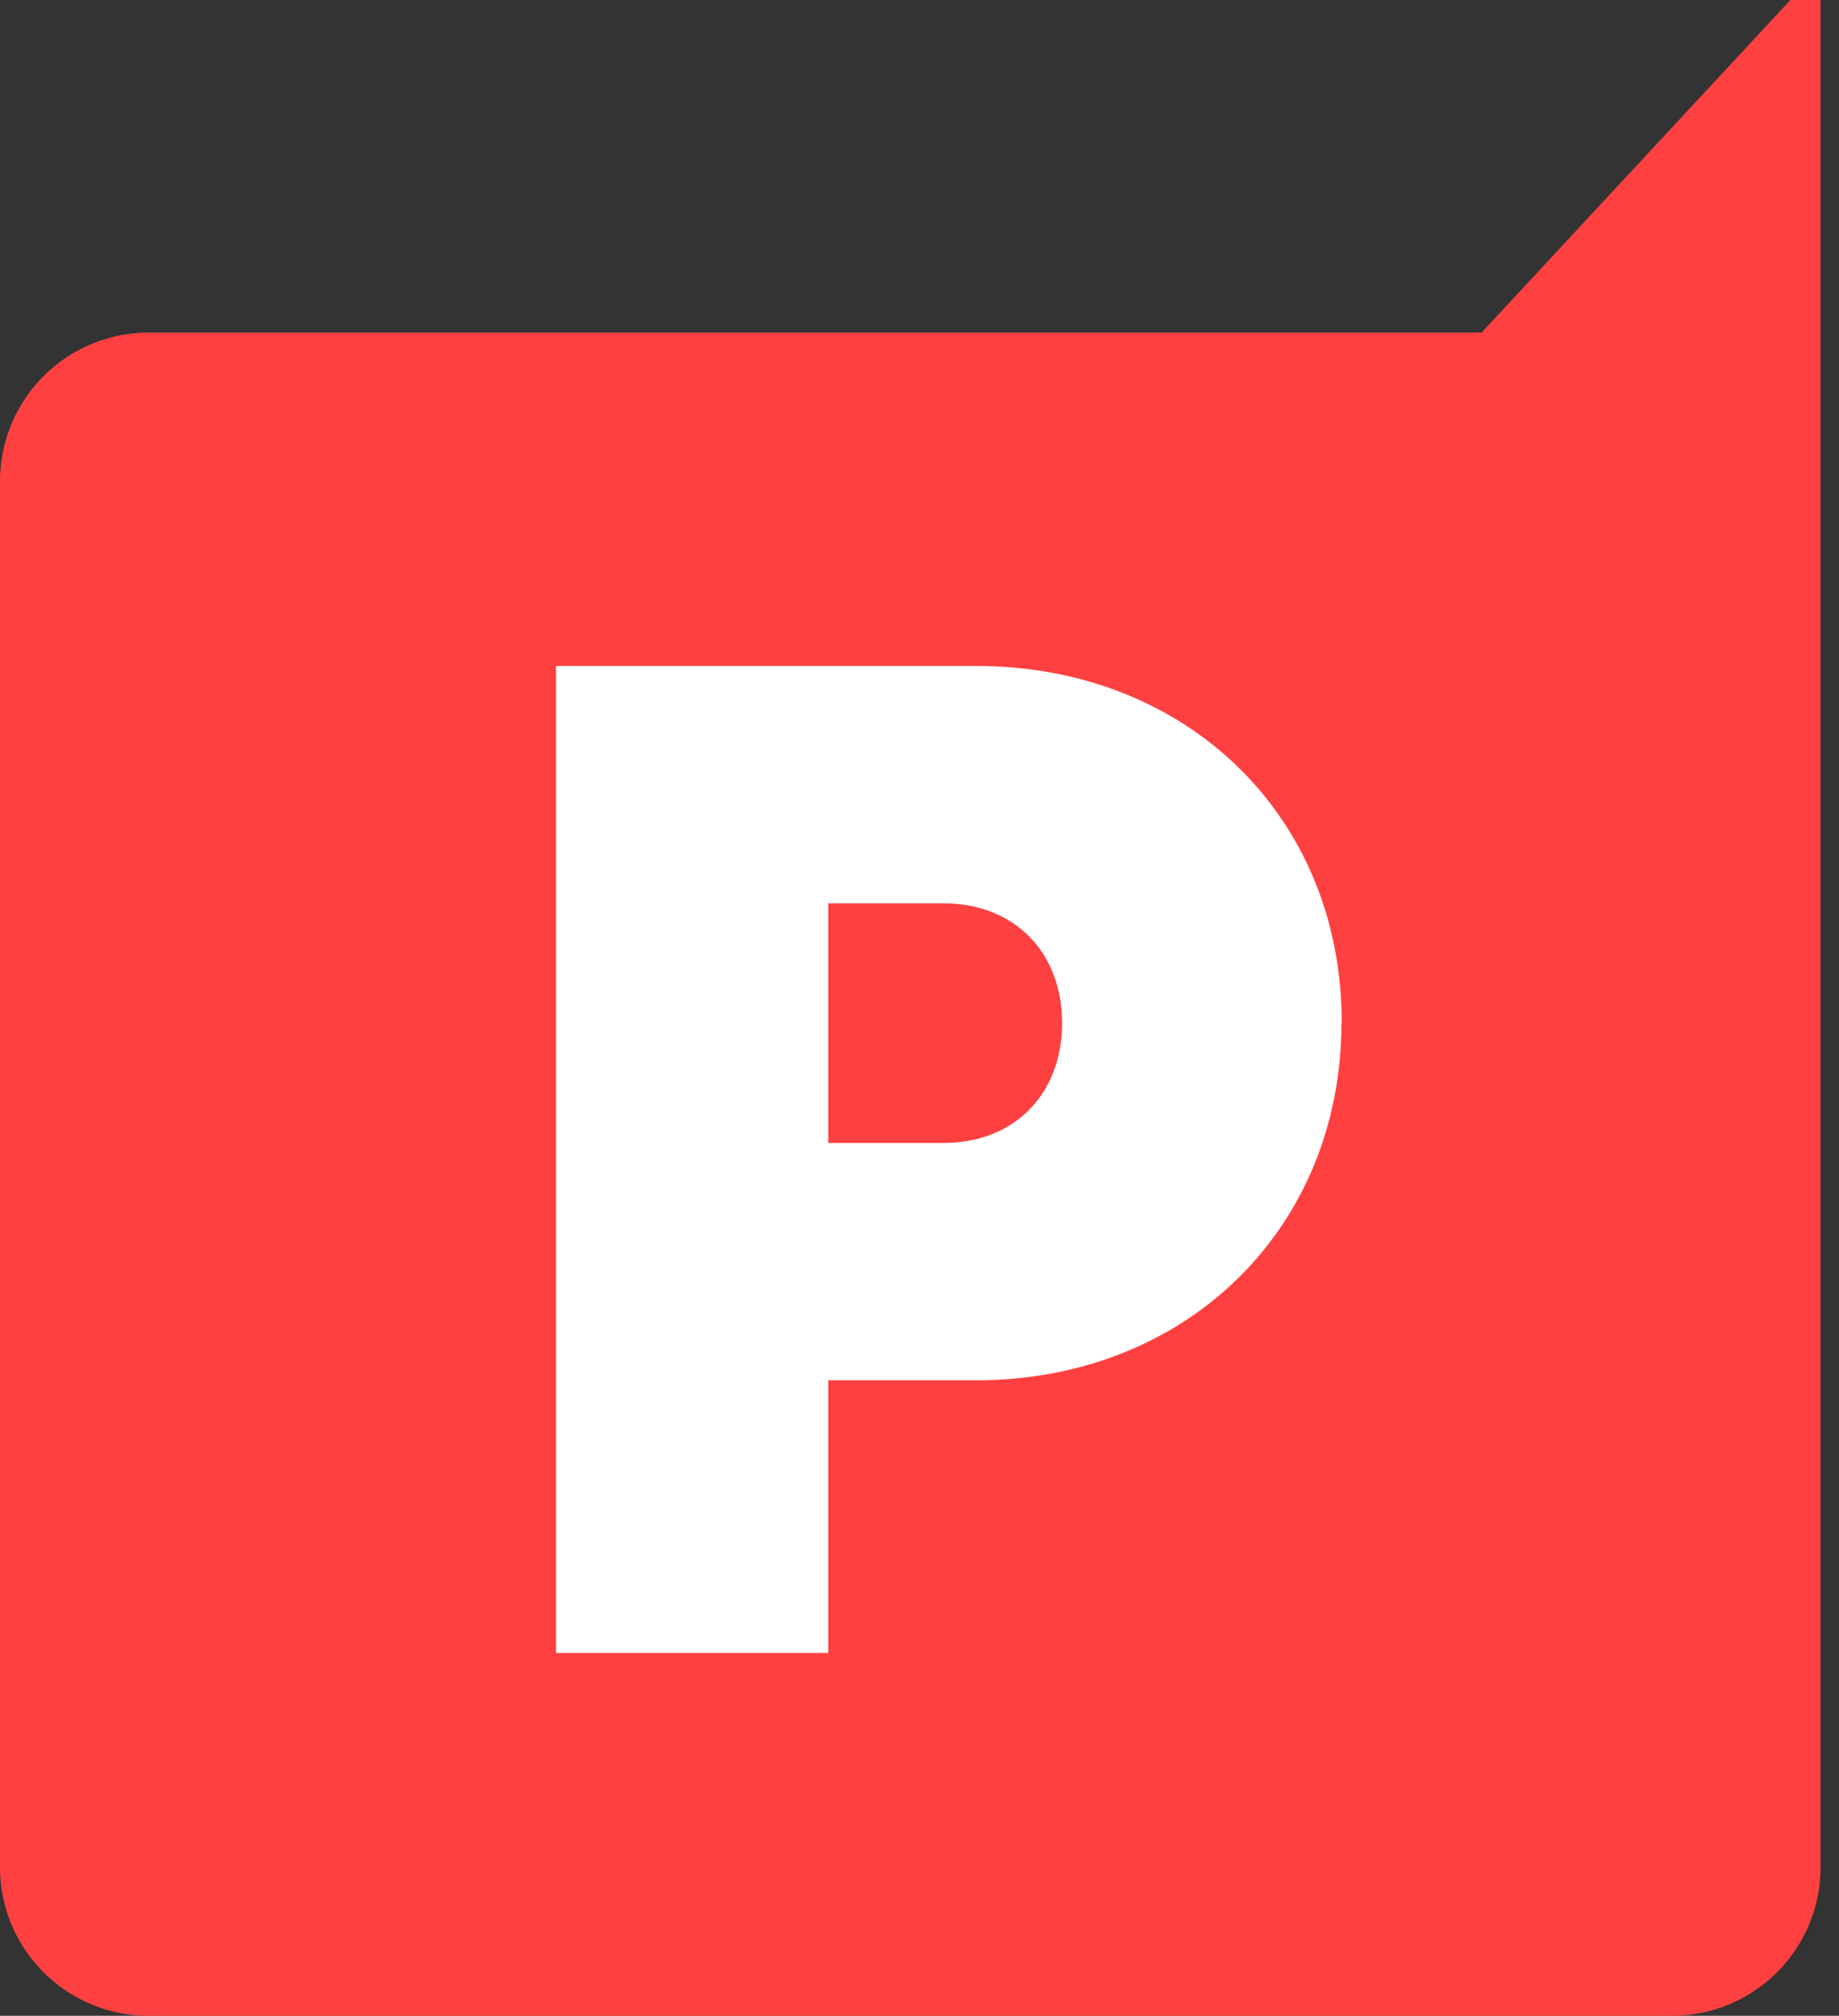 <?xml version="1.0" encoding="UTF-8"?>
<svg xmlns="http://www.w3.org/2000/svg" xmlns:v="https://vecta.io/nano" width="73" height="80" fill="none">
  <rect width="100%" height="100%" fill="#333333" stroke="none"/>
  <path d="M72.27 0v74.1a5.9 5.9 0 0 1-5.9 5.9H5.9A5.9 5.9 0 0 1 0 74.1V19.1a5.9 5.9 0 0 1 5.9-5.9h52.91L71.07 0h1.2z" fill="#ff4040"></path>
  <path d="M42.16 40.6c0-2.78-1.87-4.75-4.71-4.75h-4.57v9.51h4.57c2.84 0 4.71-1.97 4.71-4.75zm11.09-.02c0 8.21-6.19 14.2-14.51 14.2h-5.86V65.6H22.07V26.43h16.68c8.33 0 14.51 5.94 14.51 14.15z" fill="#fff"></path>
</svg>
